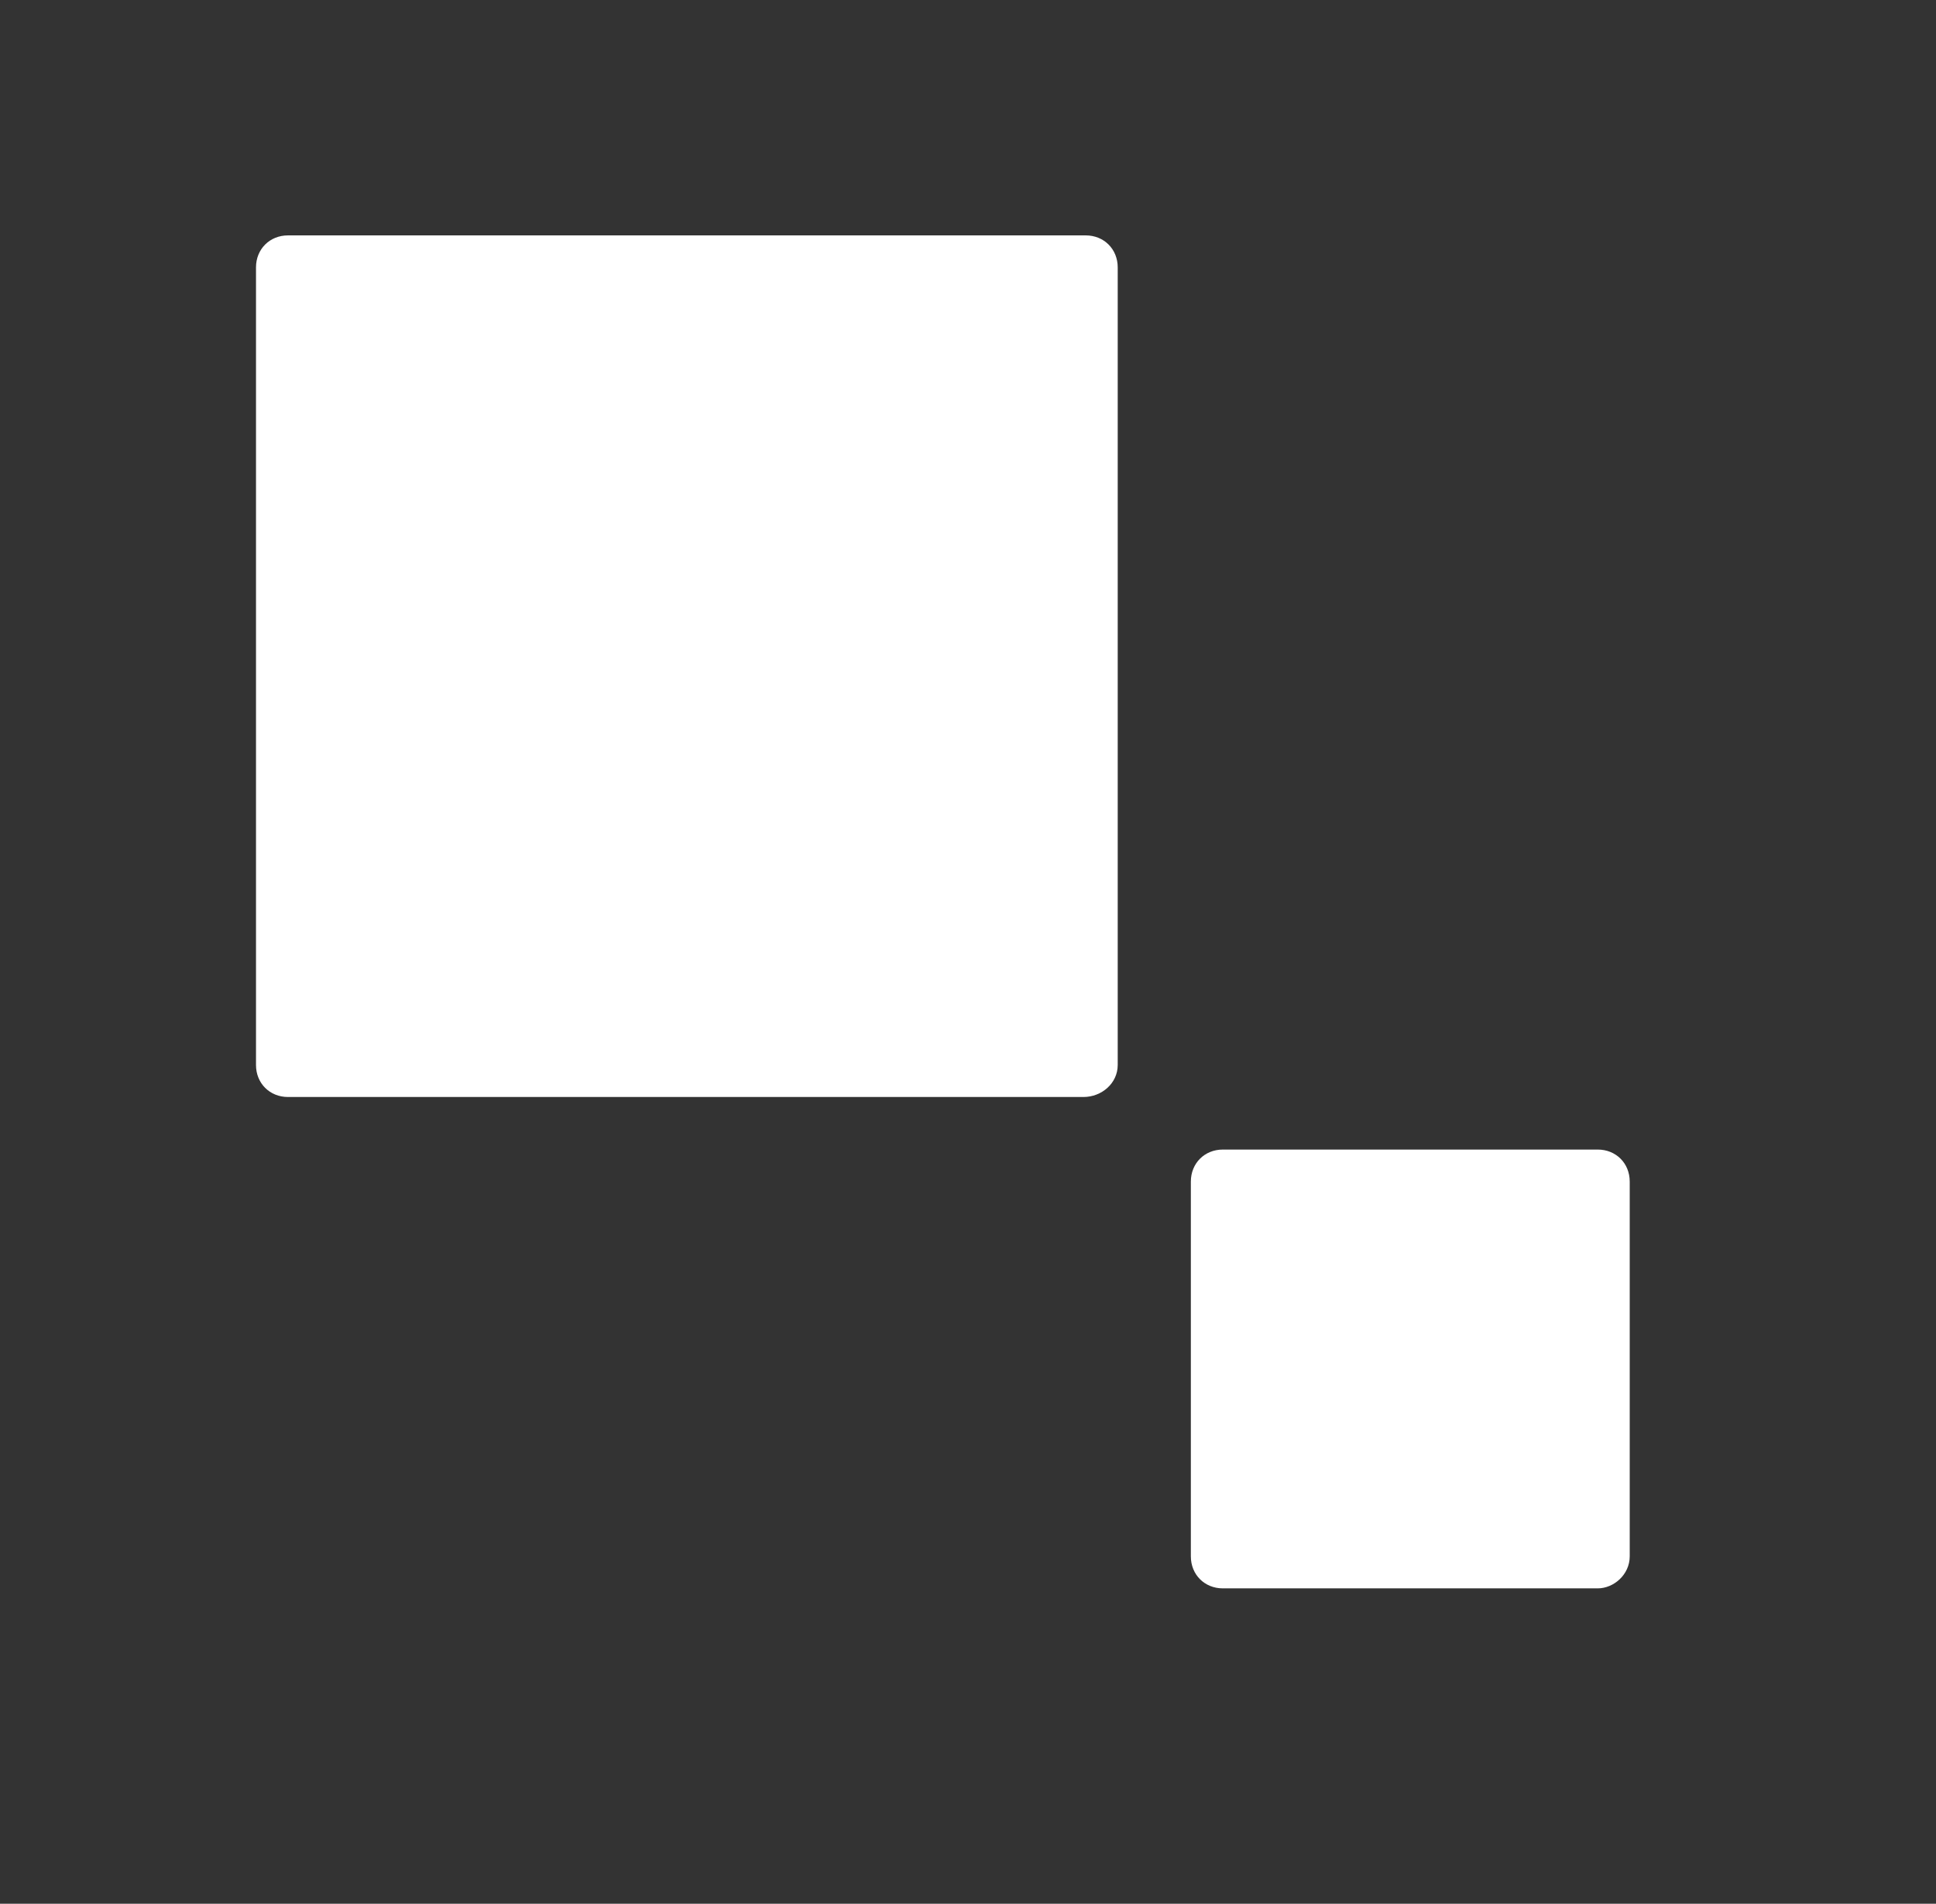 <?xml version="1.0" encoding="utf-8"?>
<!-- Generator: Adobe Illustrator 23.0.3, SVG Export Plug-In . SVG Version: 6.00 Build 0)  -->
<svg version="1.1" id="Layer_1" xmlns="http://www.w3.org/2000/svg" xmlns:xlink="http://www.w3.org/1999/xlink" x="0px" y="0px"
	 viewBox="0 0 84.7 83.3" style="enable-background:new 0 0 84.7 83.3;" xml:space="preserve">
<rect x="0" y="0" width="84.7" height="83.3" fill="#333333" stroke="none"/>
<style type="text/css">
	.st0{fill:#FFFFFF;}
	.st1{fill:#979797;}
</style>
<path class="st0" d="M47.4,48H12.6c-0.8,0-1.4-0.6-1.4-1.4V11.7c0-0.8,0.6-1.4,1.4-1.4h34.9c0.8,0,1.4,0.6,1.4,1.4v34.9
	C48.9,47.4,48.2,48,47.4,48z"/>
<path class="st0" d="M69.9,69.5H53.5c-0.8,0-1.4-0.6-1.4-1.4V51.7c0-0.8,0.6-1.4,1.4-1.4h16.4c0.8,0,1.4,0.6,1.4,1.4v16.4
	C71.3,68.9,70.6,69.5,69.9,69.5z"/>
</svg>
